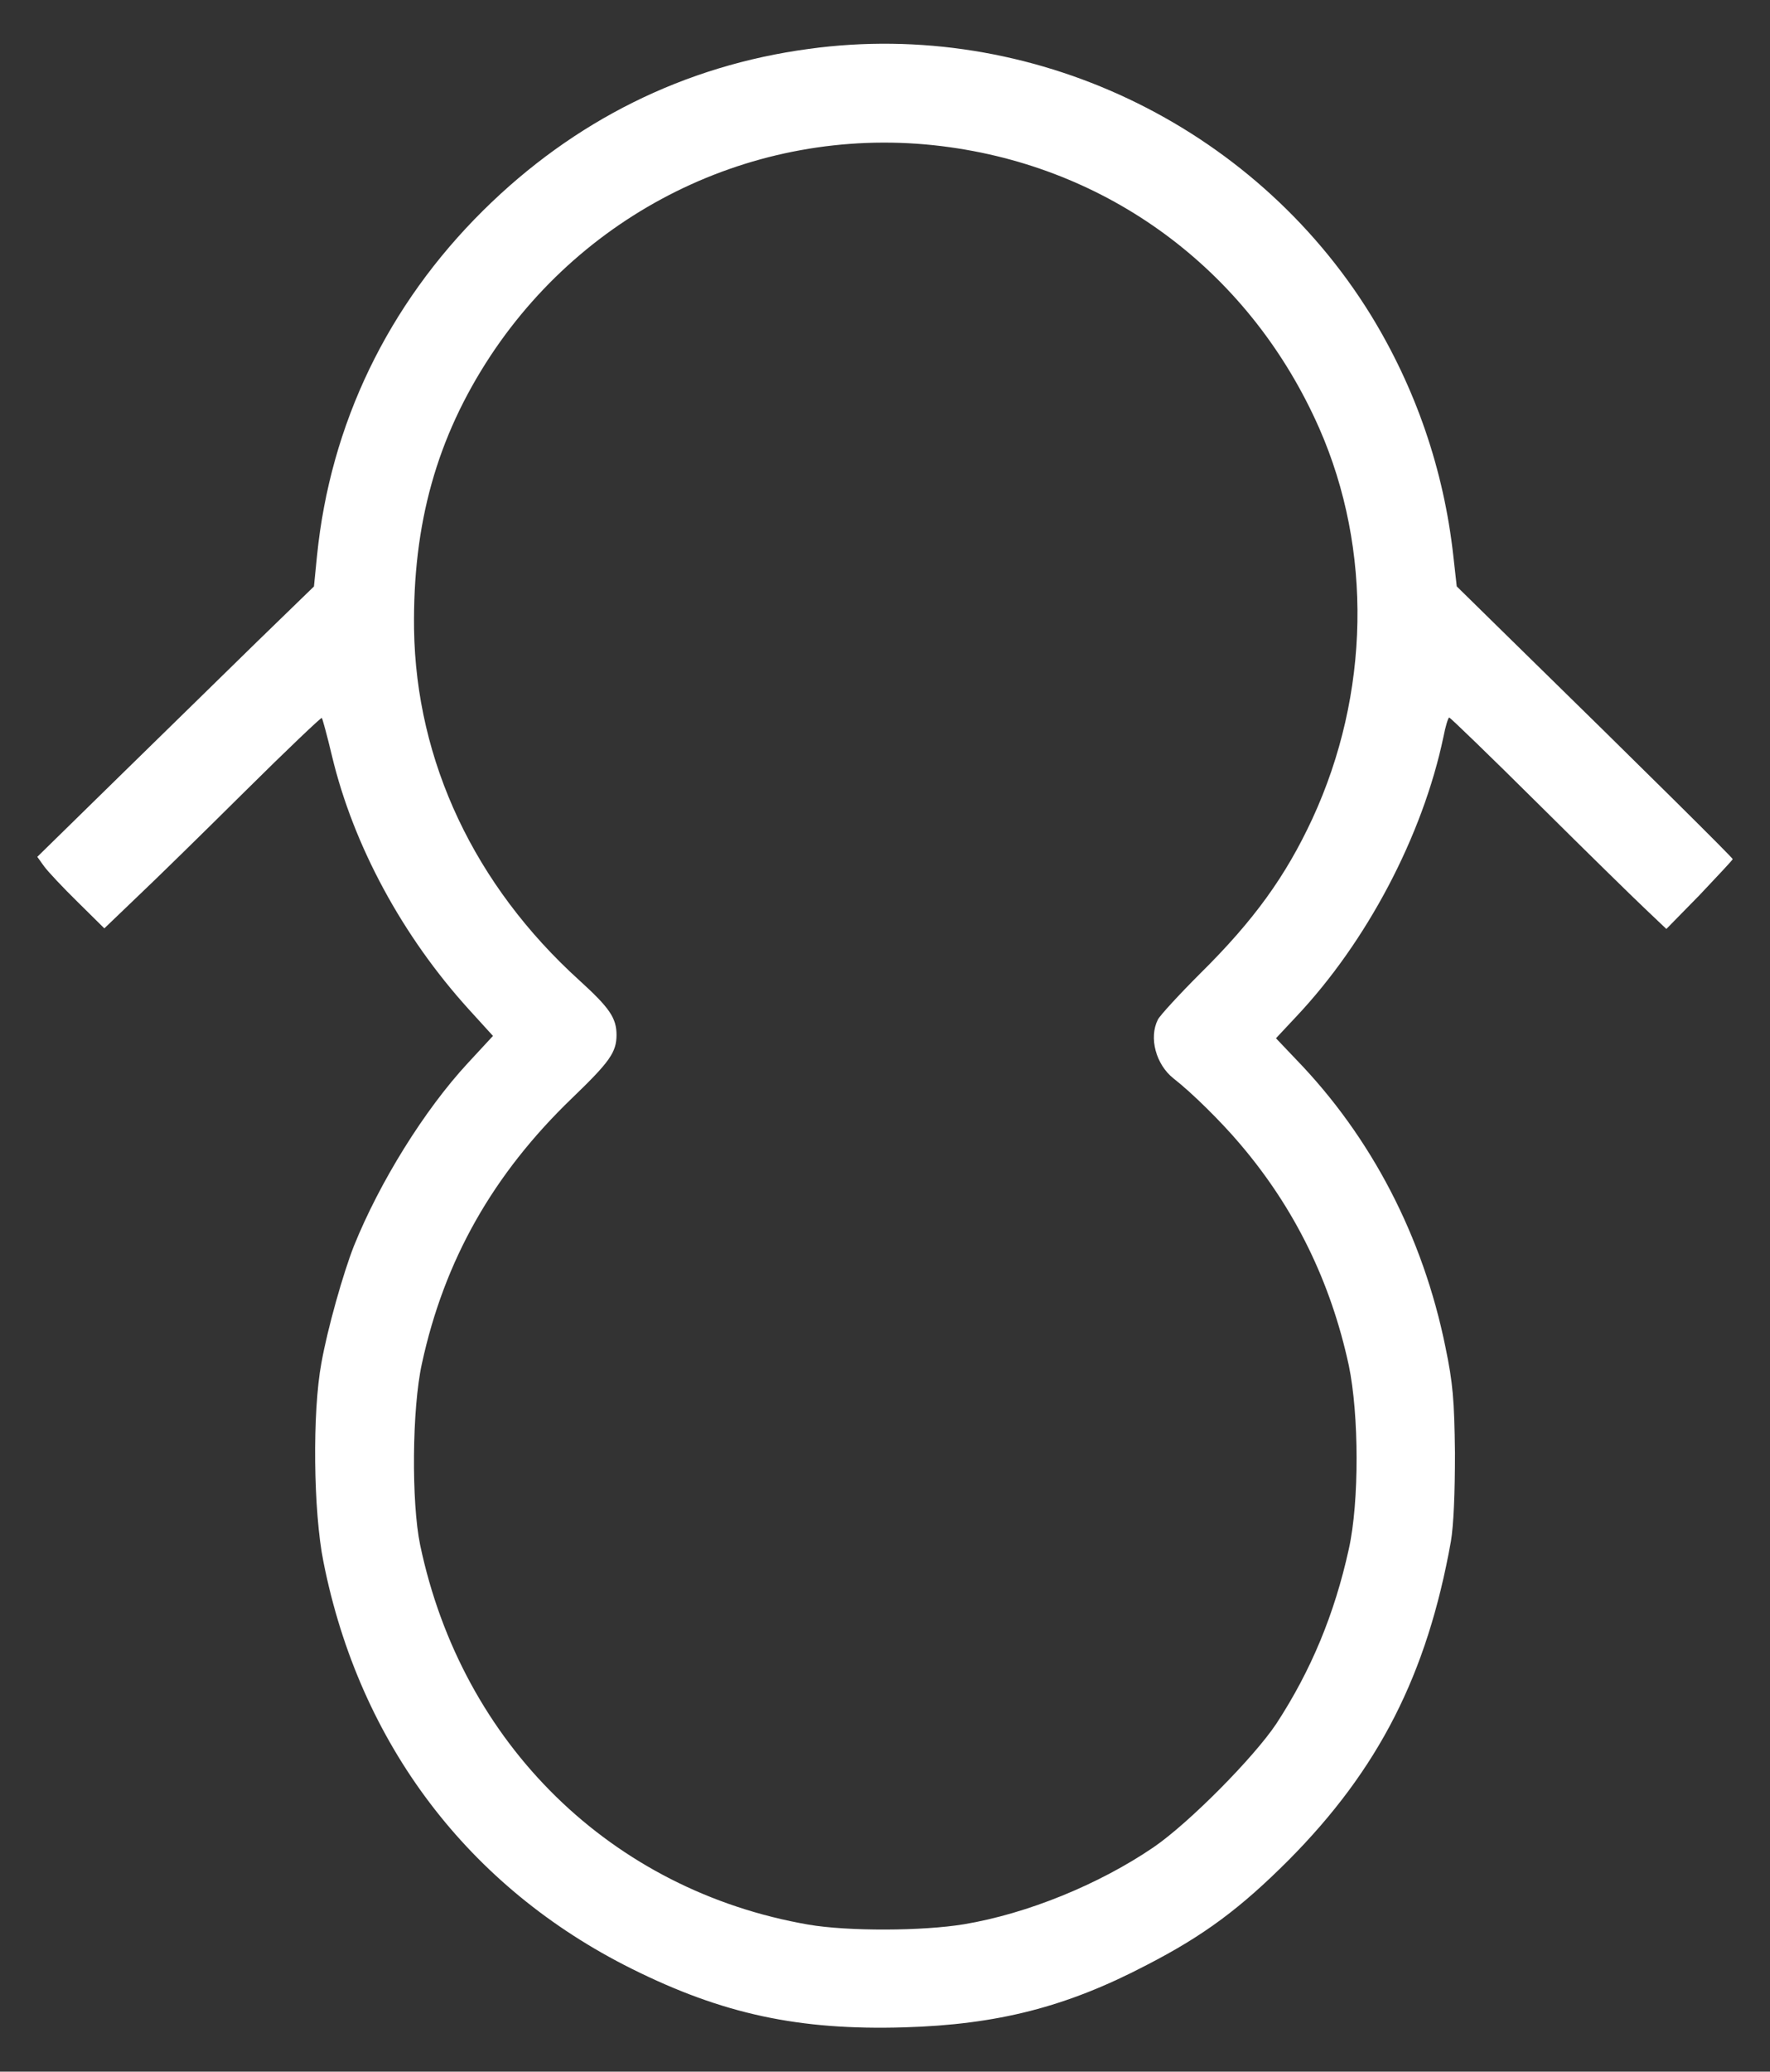 <?xml version="1.0" encoding="utf-8"?>
<!-- Generator: Adobe Illustrator 24.0.3, SVG Export Plug-In . SVG Version: 6.00 Build 0)  -->
<svg version="1.1" id="Capa_1" xmlns="http://www.w3.org/2000/svg" xmlns:xlink="http://www.w3.org/1999/xlink" x="0px" y="0px"
	 viewBox="0 0 498.2 582.8" style="enable-background:new 0 0 498.2 582.8;" xml:space="preserve">
<rect x="0" y="0" width="498.2" height="582.8" fill="#333333" stroke="none"/>
<style type="text/css">
	.st0{fill:#FFFFFF;}
</style>
<g transform="translate(-325.802,704.945) scale(0.1,-0.1)">
	<path class="st0" d="M5535.4,6912c-350.6-46.9-661.9-202.1-916.7-454c-269.2-266.3-431-601.5-468.4-972.2l-8.6-86.2l-158-153.3
		c-86.2-84.3-261.5-255.7-388.9-380.3L3363,4639l19.2-26.8c10.5-14.4,53.6-60.3,94.8-100.6l74.7-73.8l91,87.2
		c49.8,46.9,186.8,181,304.6,297.9c116.9,115.9,214.6,208.8,216.5,206.9c1.9-1.9,15.3-50.8,28.7-107.3
		c60.3-251.9,198.3-506.7,385.1-712.6l68-74.7l-70.9-76.6c-121.6-131.2-248.1-334.3-320.9-515.3c-29.7-75.7-73.8-230.8-91-327.6
		c-25.9-137-23-418.6,5.7-560.3c101.5-511.5,408-915.7,867.8-1144.6c255.7-127.4,470.3-173.4,766.3-164.7
		c263.4,7.7,457.8,57.5,682.9,175.3c161.9,83.3,264.4,160,399.4,295c253.8,255.7,389.8,522,456.9,896.5c7.7,45,11.5,137,11.5,249
		c-1.9,149.4-5.7,196.4-26.8,297.9c-63.2,311.3-208.8,591-420.5,809.4l-56.5,59.4l55.6,59.4c200.2,211.7,357.3,510.5,415.7,788.3
		c5.7,29.7,13.4,54.6,16.3,54.6s115.9-109.2,251-243.3c135.1-134.1,271.1-267.2,302.7-296.9l57.5-54.6l93.9,95.8
		c50.8,53.6,92.9,98.7,92.9,100.6c0,3.8-238.5,240.4-625.5,618.8l-151.3,148.5l-9.6,85.2c-26.8,243.3-106.3,473.2-232.8,679.1
		C6784.4,6700.3,6158,6997.2,5535.4,6912z M5932.9,6635.1c463.6-65.1,847.7-358.2,1038.3-790.2c150.4-342,142.7-748.1-19.2-1098.6
		c-74.7-160.9-163.8-285.4-316.1-435.8c-59.4-59.4-113-117.8-118.8-129.3c-25.9-50.8-5.7-126.4,44.1-165.7
		c51.7-40.2,134.1-121.6,186.8-183.9c155.2-182,255.7-388.9,306.5-623.6c28.7-137.9,29.7-383.1,0-516.3
		c-40.2-182.9-106.3-342-204-491.4c-63.2-94.8-246.2-279.7-345.8-347.7c-153.3-104.4-355.4-186.8-533.5-216.5
		c-115.9-19.2-326.6-20.1-437.7-1c-553.6,95.8-975.1,506.7-1092.9,1068c-24.9,119.7-23,383.1,4.8,509.6
		c63.2,292.1,201.1,534.5,423.4,748.1c105.4,101.5,124.5,128.4,124.5,177.2c0,47.9-20.1,76.6-104.4,153.3
		c-295,267.2-459.8,615.9-465.5,988.5c-3.8,296.9,64.2,539.3,215.5,769.1C4924.3,6480,5426.2,6707,5932.9,6635.1z"/>
</g>
</svg>

